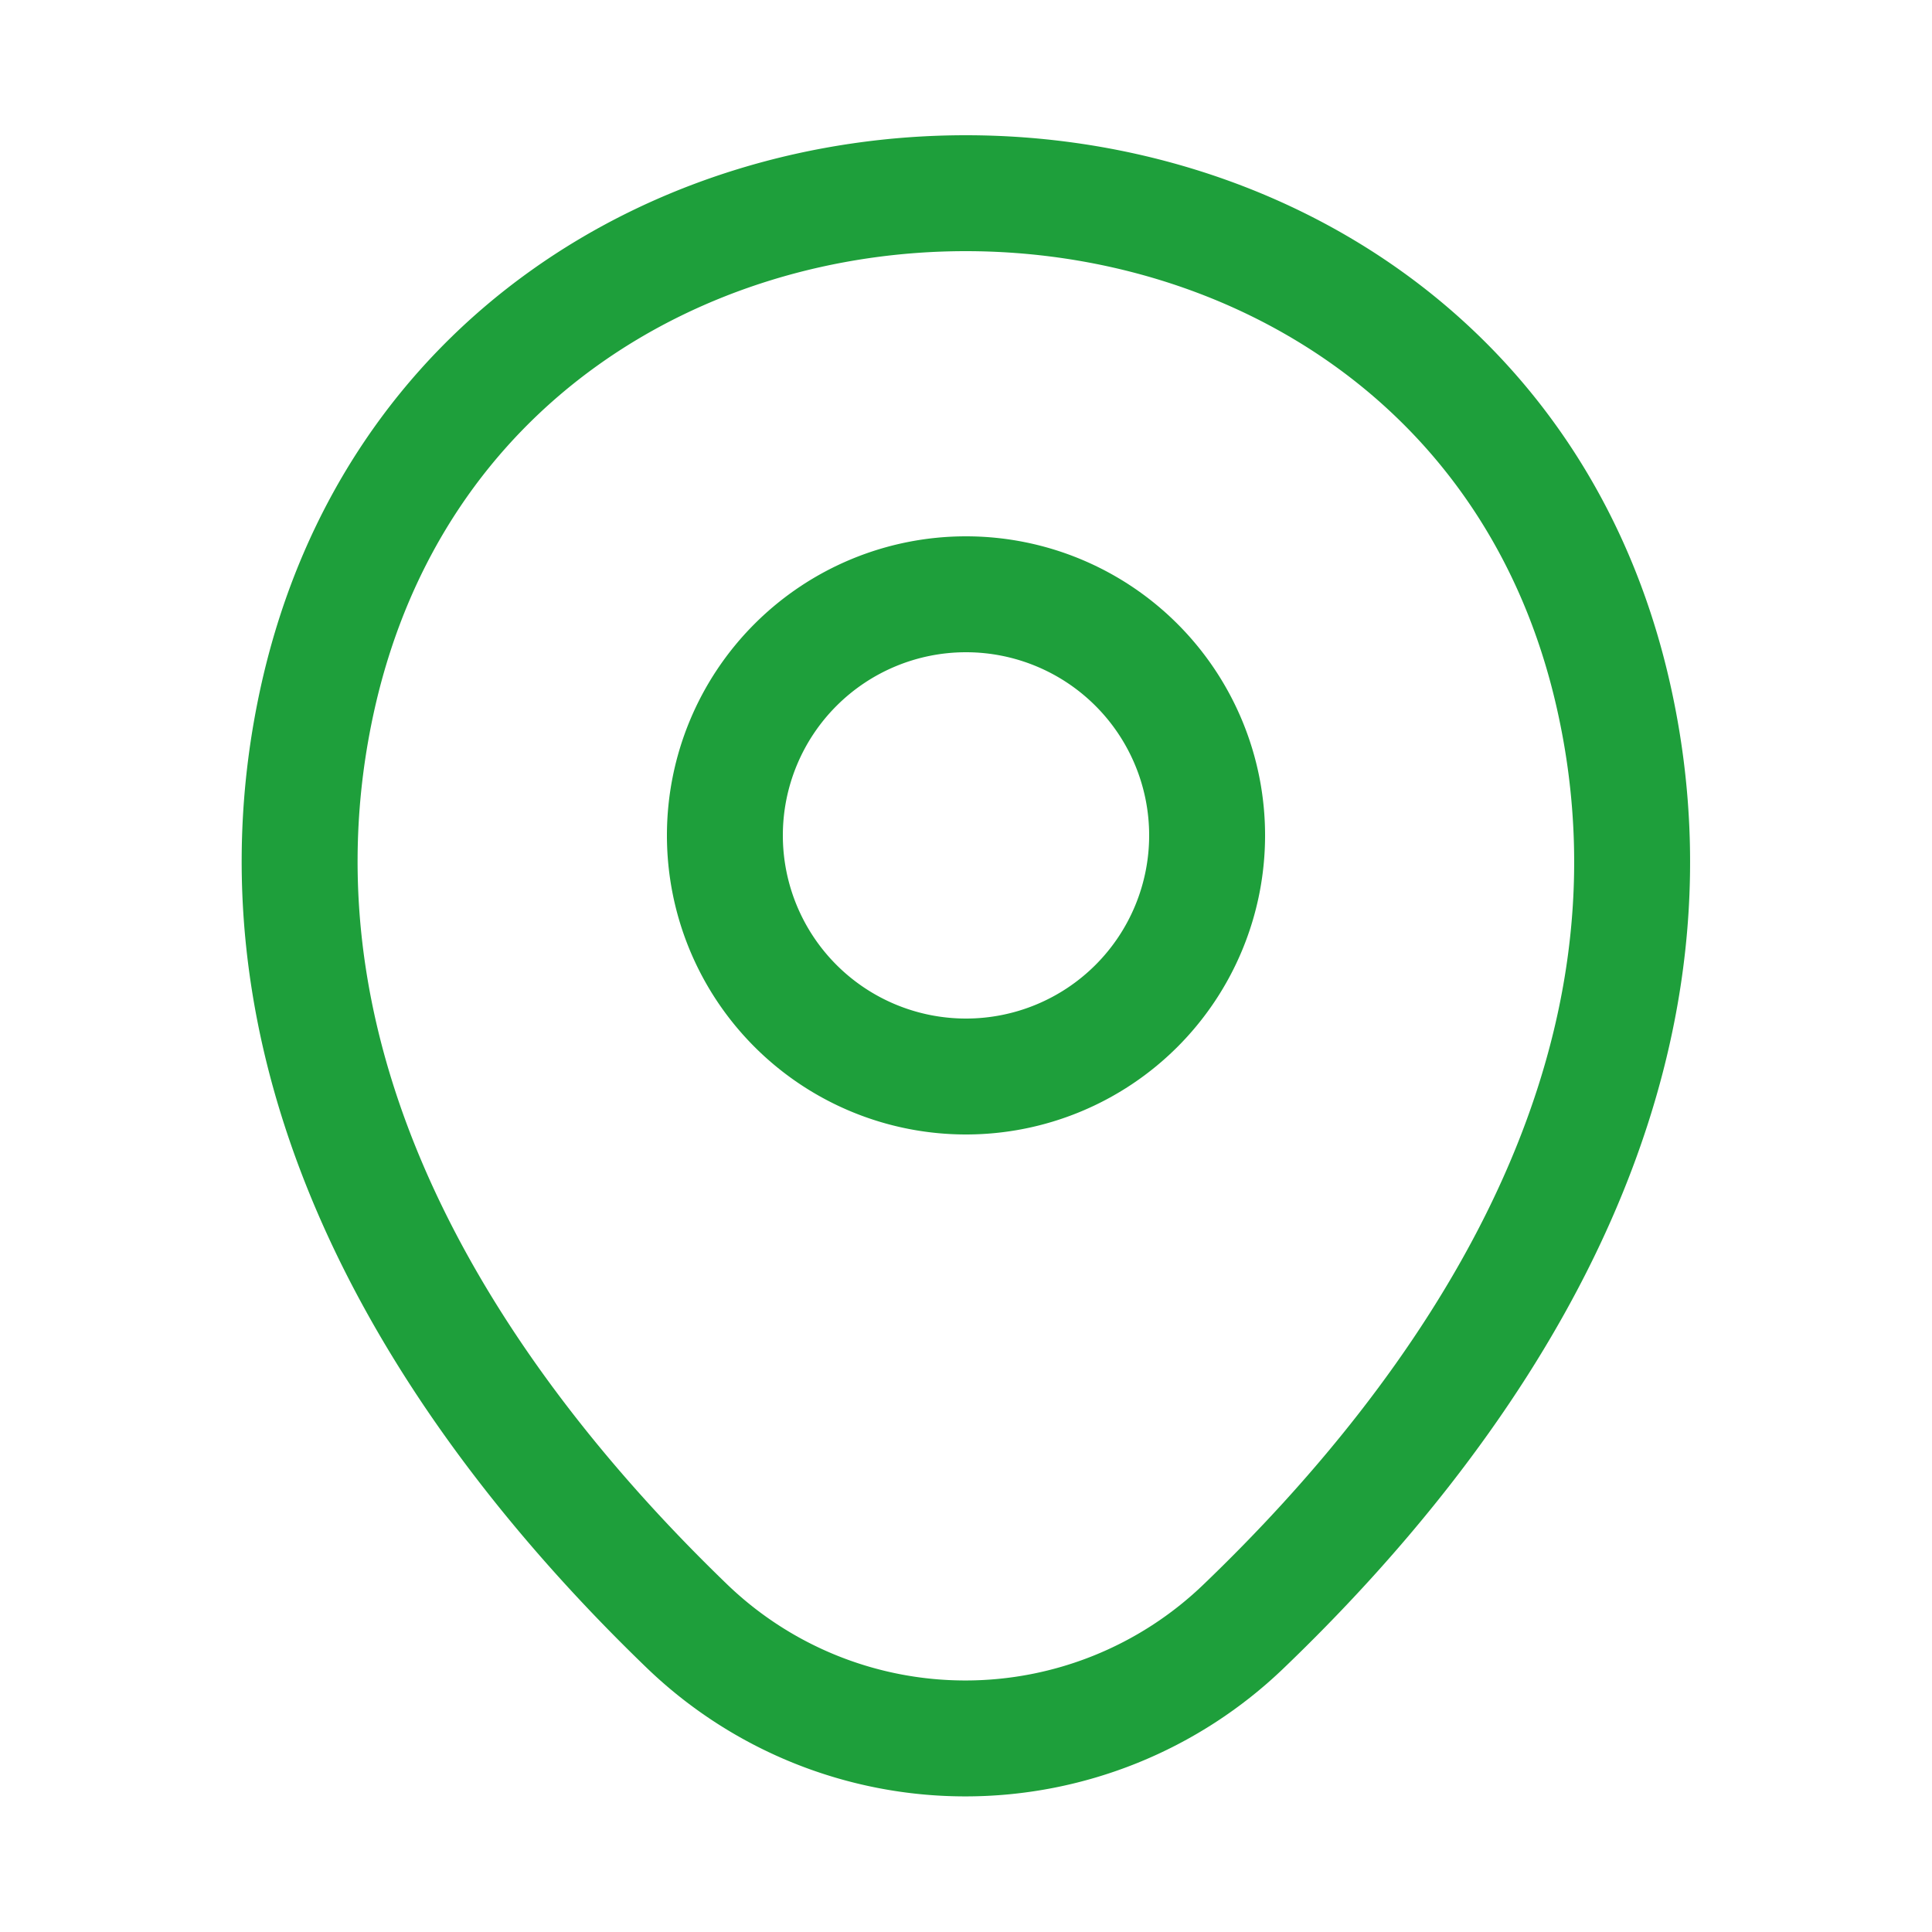 <svg xmlns="http://www.w3.org/2000/svg" width="25" height="25" viewBox="0 0 25 25">
  <g id="locationG" transform="translate(0.5 0.5)">
    <g id="vuesax_linear_location" data-name="vuesax/linear/location">
      <g id="location">
        <path id="Vector" d="M3.12,6.24A3.12,3.12,0,1,1,6.24,3.12,3.12,3.12,0,0,1,3.12,6.24Z" transform="translate(8.88 7.19)" fill="none" stroke="#1e9f3b" stroke-width="1.5" stroke-dasharray="0 0"/>
        <path id="Vector-2" data-name="Vector" d="M17,6.5c1.15,5.08-2.01,9.38-4.78,12.04a5.193,5.193,0,0,1-7.21,0C2.253,15.88-.907,11.57.243,6.49,2.213-2.17,15.043-2.16,17,6.5Z" transform="translate(3.377 2)" fill="none" stroke="#1e9f3b" stroke-width="1.5" stroke-dasharray="0 0"/>
        <path id="Vector-3" data-name="Vector" d="M24,0V24H0V0Z" transform="translate(24 24) rotate(180)" fill="none" stroke="#1e9f3b" stroke-width="1" opacity="0"/>
      </g>
    </g>
  </g>
</svg>
